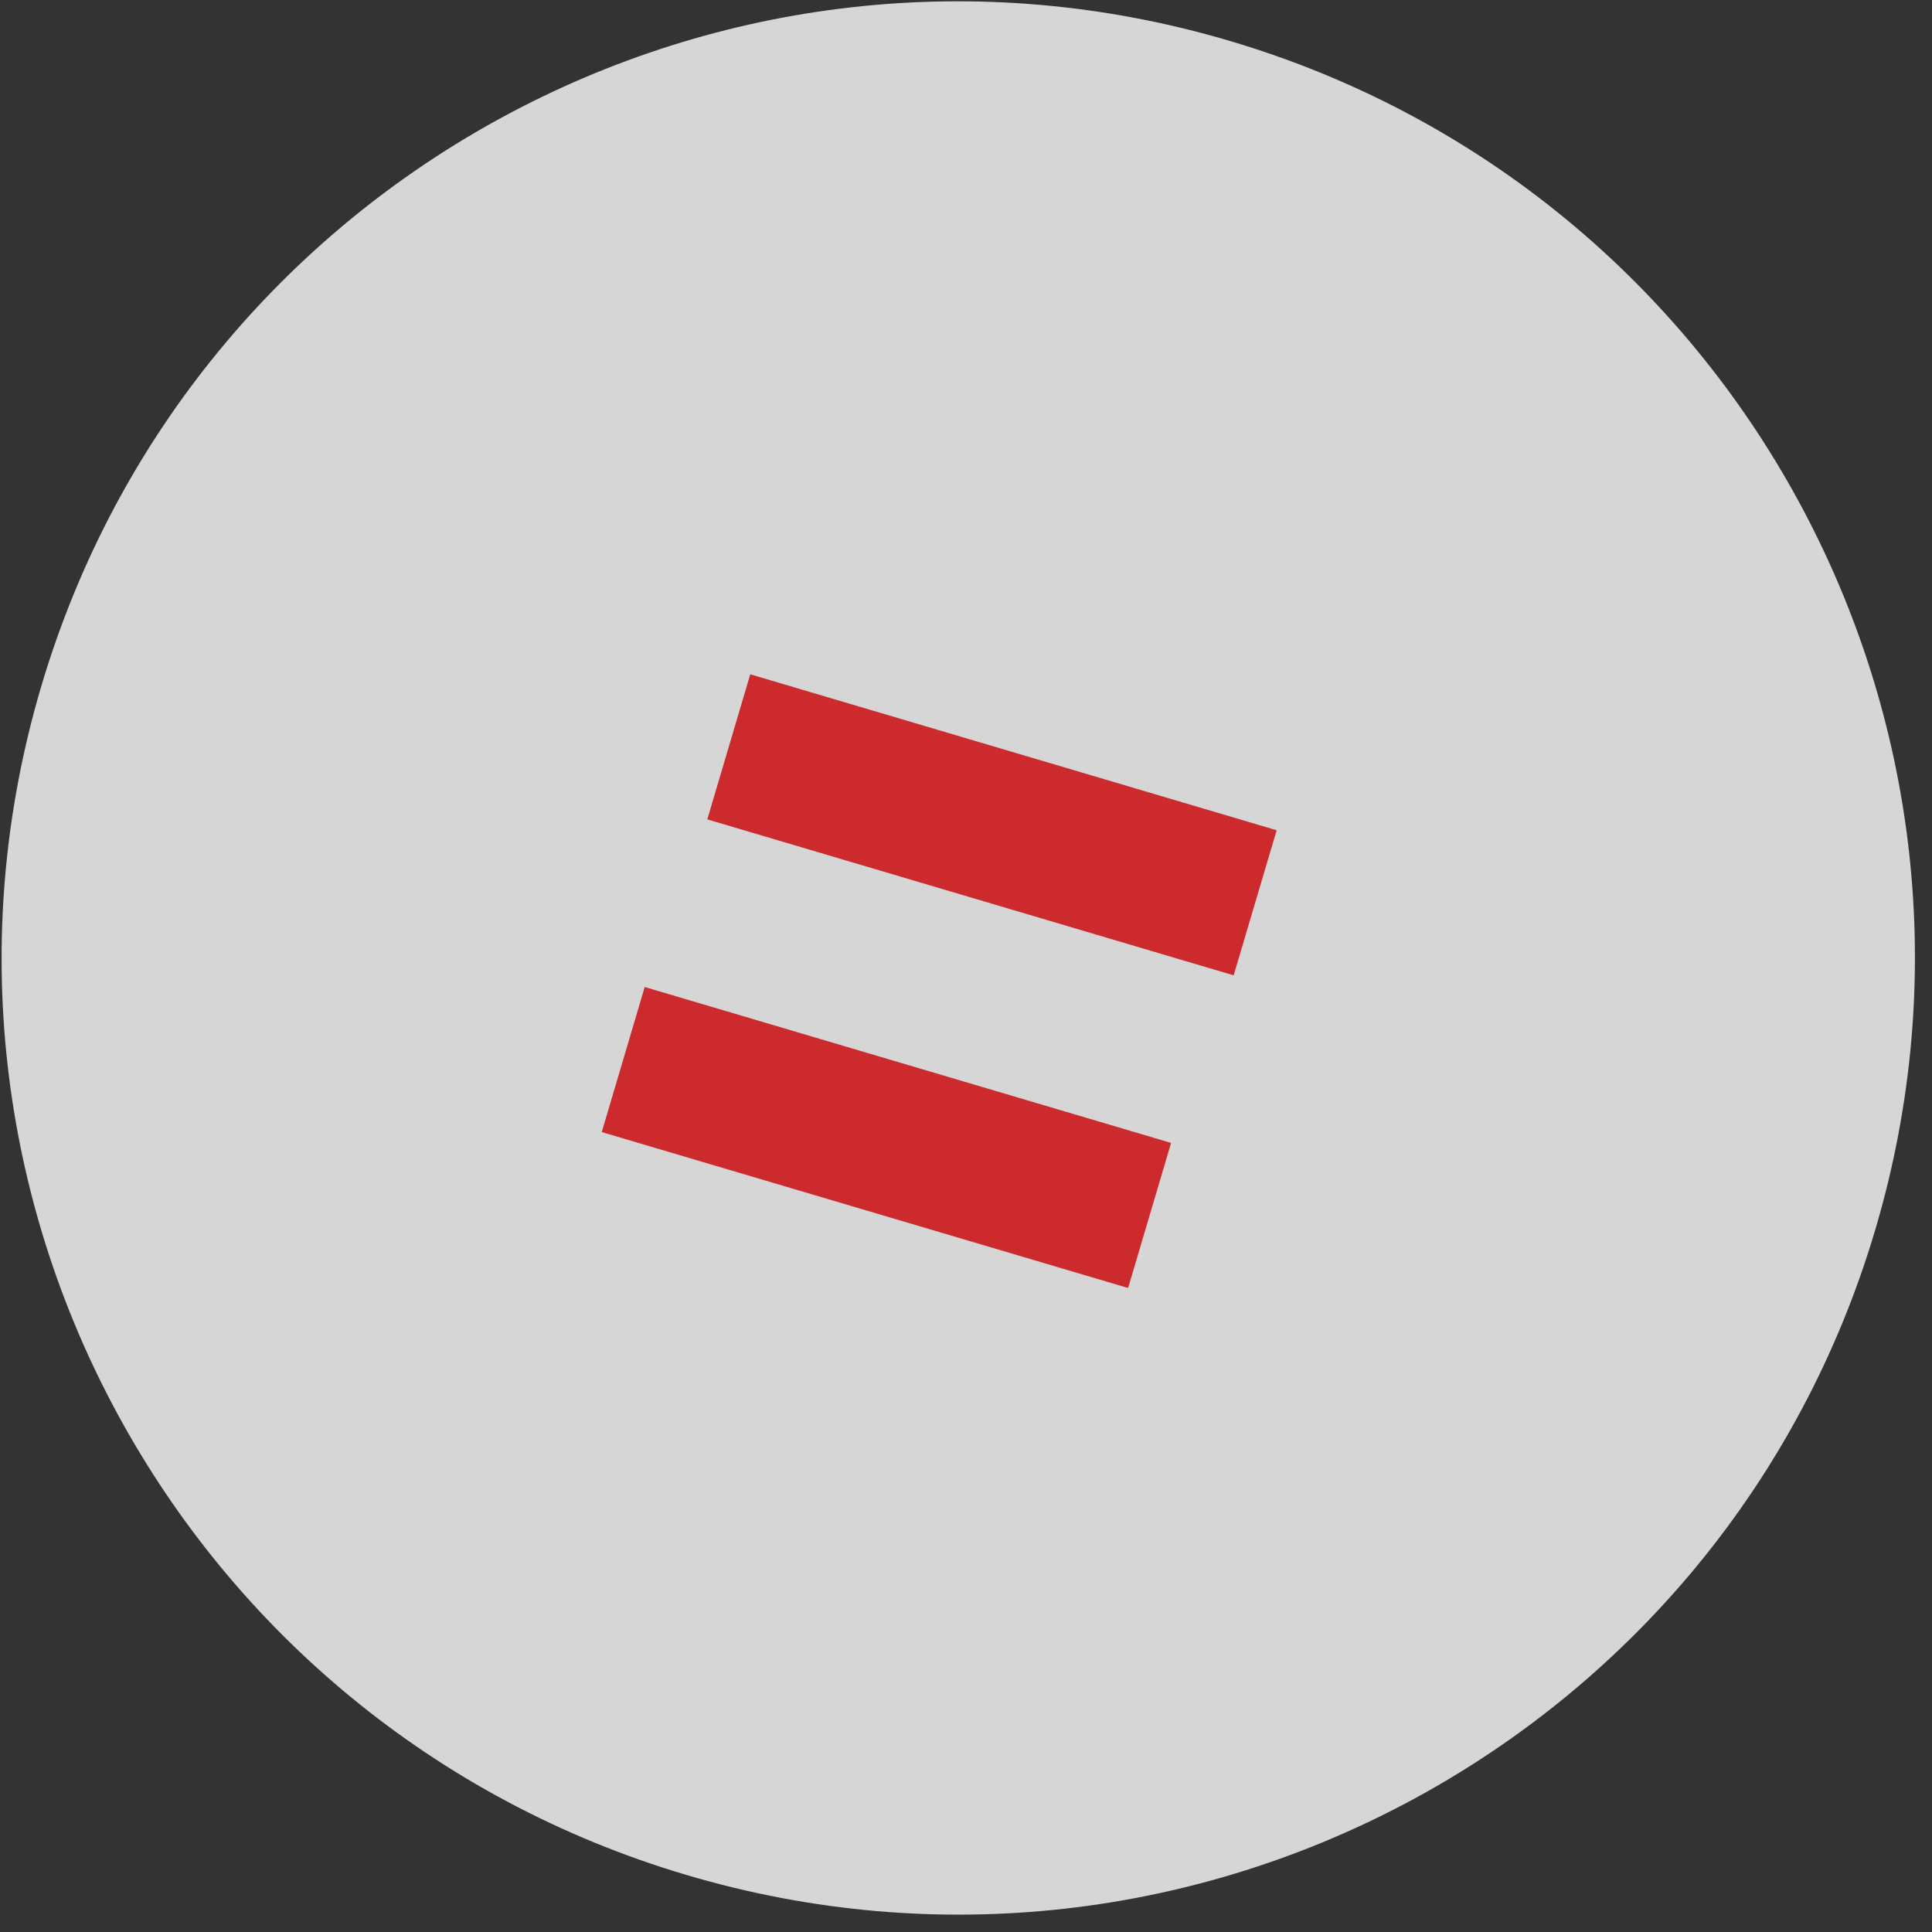 <?xml version="1.0" encoding="UTF-8"?> <svg xmlns="http://www.w3.org/2000/svg" width="54" height="54" viewBox="0 0 54 54" fill="none"><rect x="0" y="0" width="54" height="54" fill="#333333" stroke="none"/> <path d="M52.415 34.369C48.222 48.525 33.347 56.6 19.191 52.407C5.035 48.214 -3.041 33.339 1.153 19.183C5.346 5.027 20.221 -3.049 34.377 1.145C48.533 5.338 56.609 20.213 52.415 34.369Z" fill="white" fill-opacity="0.8"></path> <path d="M16.819 31.642L18.02 27.587L32.732 31.945L31.531 36L16.819 31.642Z" fill="#CC2A2C"></path> <path d="M19.769 22.902L20.97 18.847L35.683 23.206L34.481 27.261L19.769 22.902Z" fill="#CC2A2C"></path> </svg> 